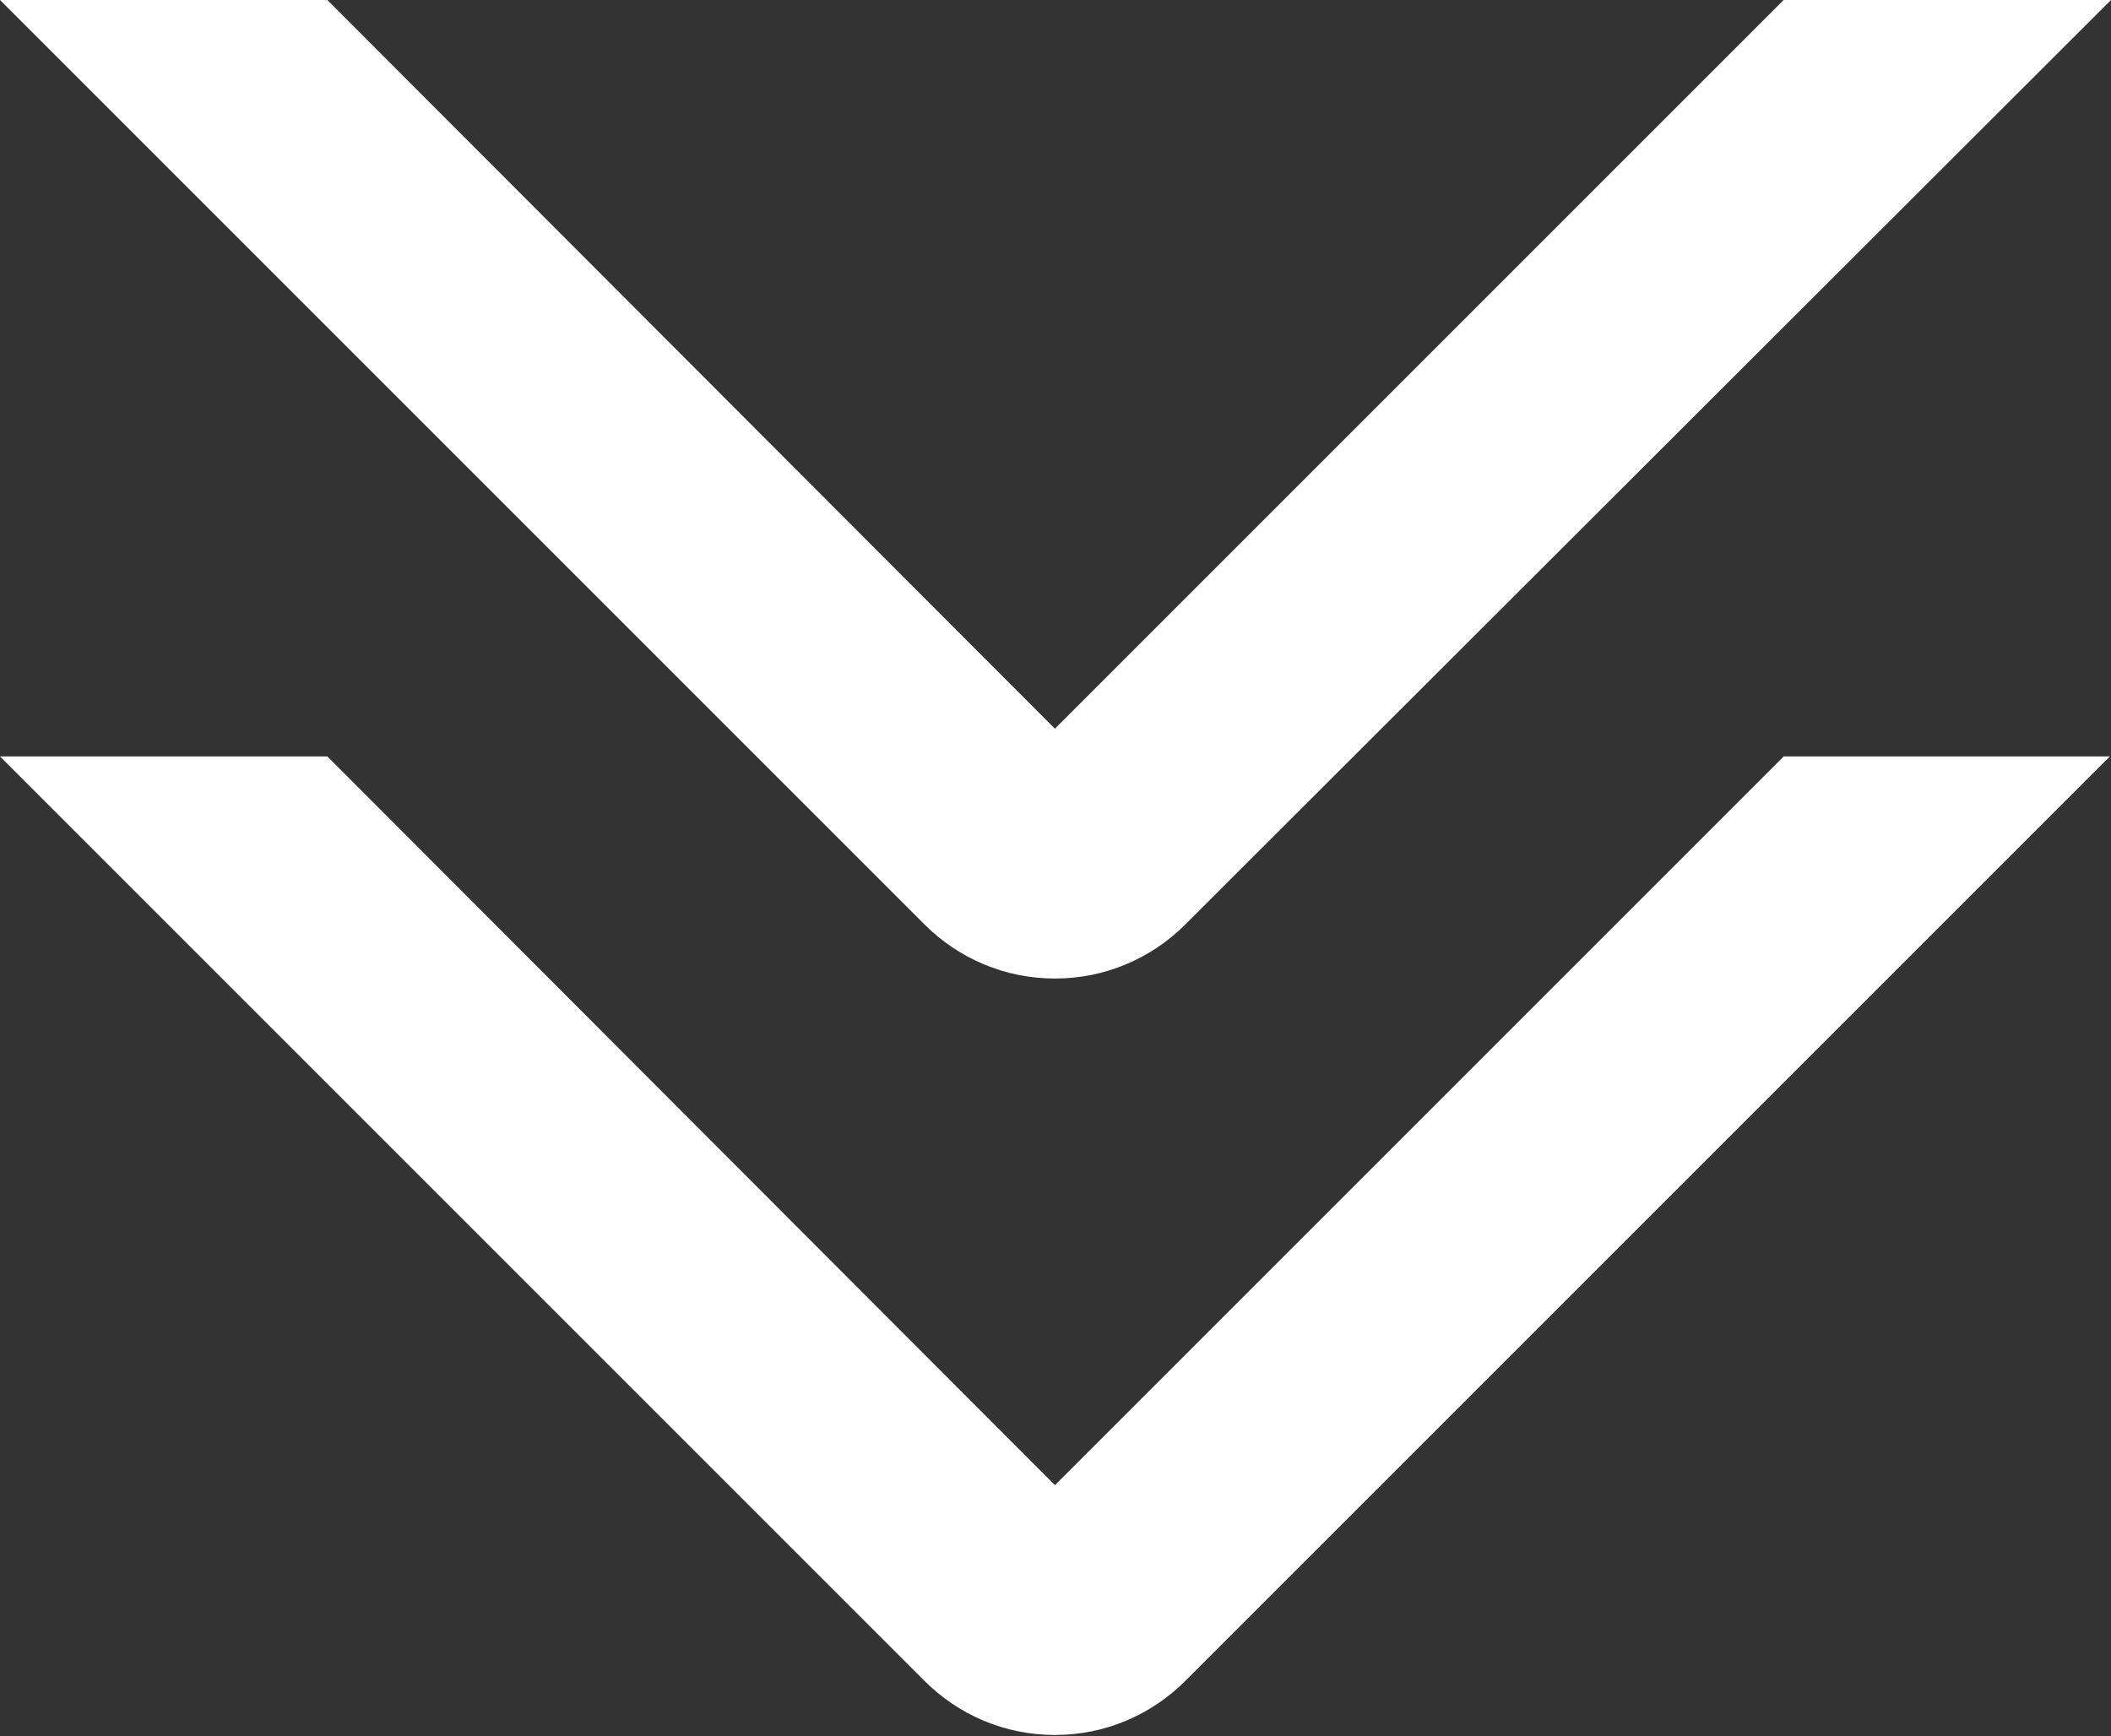 <?xml version="1.0" encoding="UTF-8"?><svg id="Layer_2" xmlns="http://www.w3.org/2000/svg" viewBox="0 0 18.25 15.01"><rect x="0" y="0" width="18.25" height="15.01" fill="#333333" stroke="none"/><defs><style>.cls-1{fill:#fff;}</style></defs><g id="Layer_1-2"><path class="cls-1" d="m15.42,6.54l-6.3,6.3L2.83,6.54H0l7.99,7.99c.3.3.7.47,1.13.47s.83-.17,1.13-.47l7.99-7.99h-2.83Z"/><path class="cls-1" d="m15.42,0l-6.3,6.3L2.83,0H0l7.99,7.99c.3.3.7.47,1.13.47s.83-.17,1.13-.47L18.25,0h-2.83Z"/></g></svg>